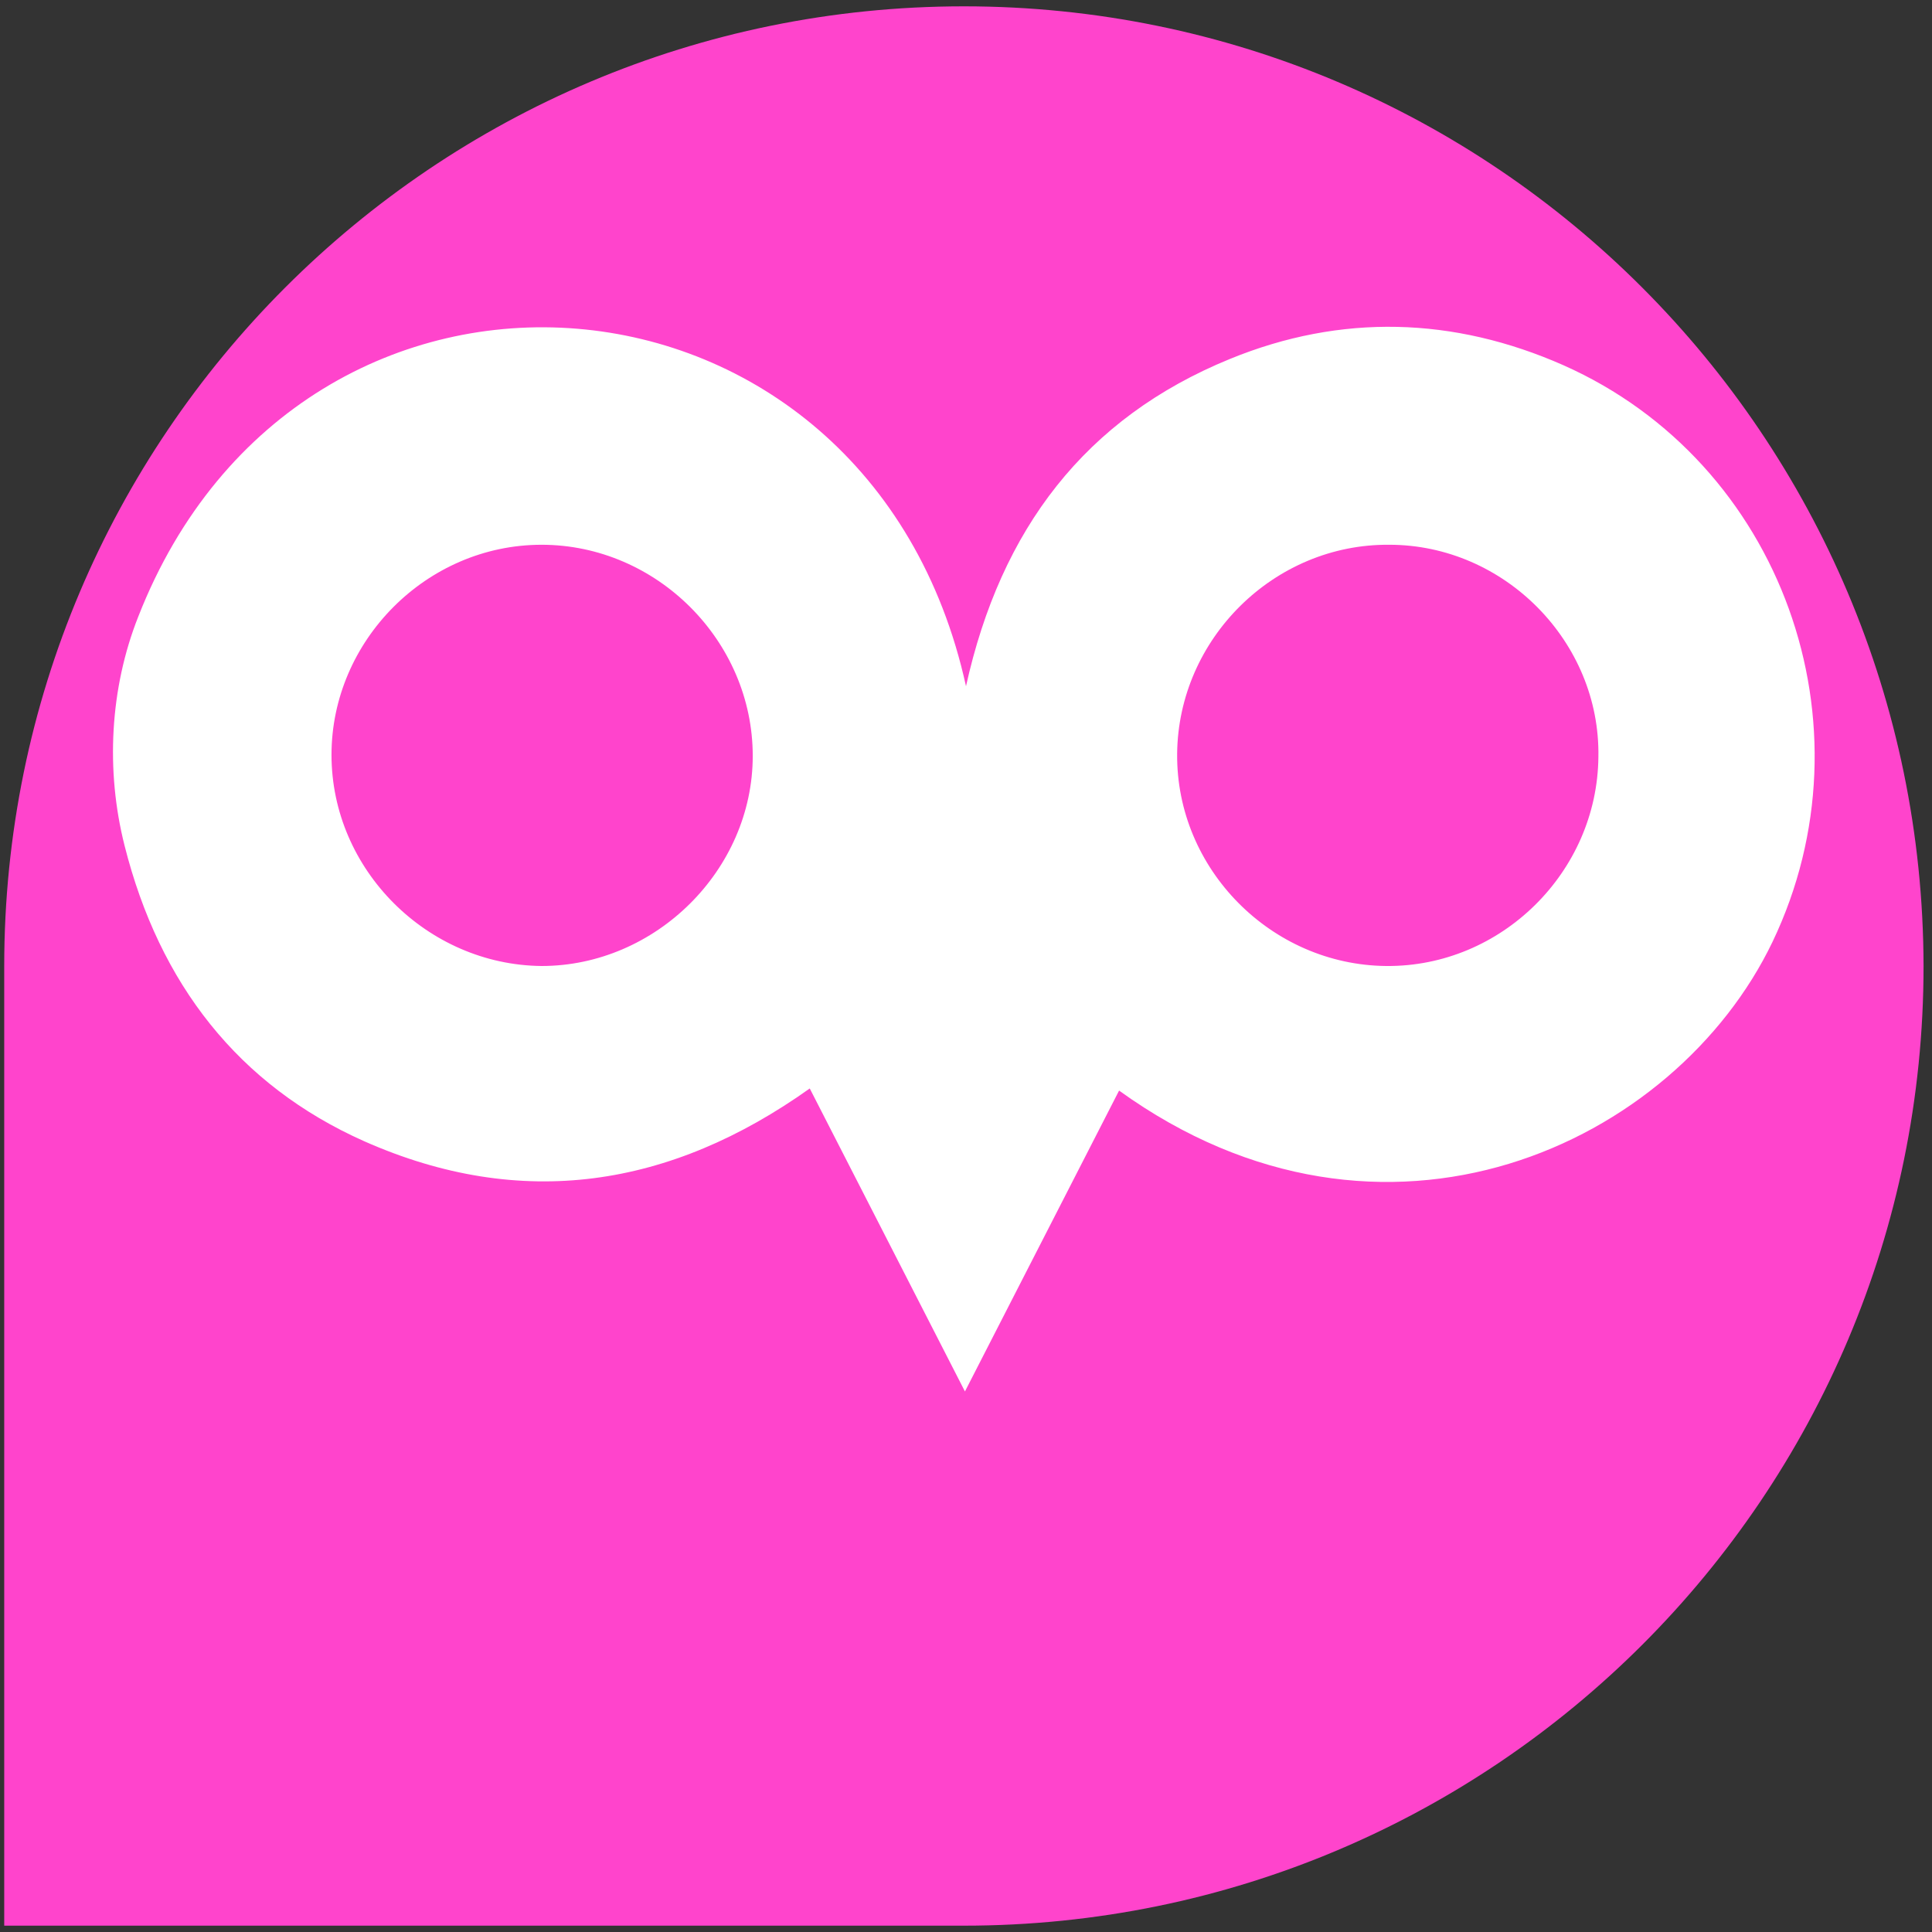 <svg xmlns="http://www.w3.org/2000/svg" viewBox="0 0 183 183">
  <rect x="0" y="0" width="183" height="183" fill="#333333" stroke="none"/>
  <g fill="none">
    <path fill="#F4C" d="M91.3,0.6 C41.1,0.6 0.4,41.3 0.4,91.5 L0.4,182.4 L7.7,182.4 L91.3,182.4 C141.5,182.4 182.2,141.7 182.2,91.5 C182.1,41.3 141.5,0.6 91.3,0.6 Z"/>
    <path fill="#FFF" d="M106,103.3 L91.4,131.8 L76.7,103.1 C63.5,112.5 49.4,114.7 34.5,108.1 C22.6,102.8 15.1,93.2 11.8,80.1 C10,73 10.4,65.2 13.1,58.4 C28.6,18.8 82.3,23.1 91.5,65 C94.8,50.1 102.8,39.6 116.5,34 C127,29.7 137.7,30 148.1,34.6 C168.8,43.8 177.7,68.7 167.9,89.2 C158.7,108.4 131.1,121.4 106,103.3 Z"/>
    <path fill="#F4C" d="M51.3 51.6C40.4 51.6 31.4 60.7 31.4 71.5 31.4 82.4 40.5 91.4 51.3 91.5 62.1 91.5 71.3 82.4 71.3 71.6 71.3 60.7 62.2 51.6 51.3 51.6zM131.6 51.6C120.7 51.5 111.6 60.5 111.5 71.4 111.4 82.3 120.4 91.4 131.3 91.5 142.2 91.6 151.3 82.6 151.4 71.7 151.6 60.8 142.5 51.6 131.6 51.6z"/>
  </g>
</svg>